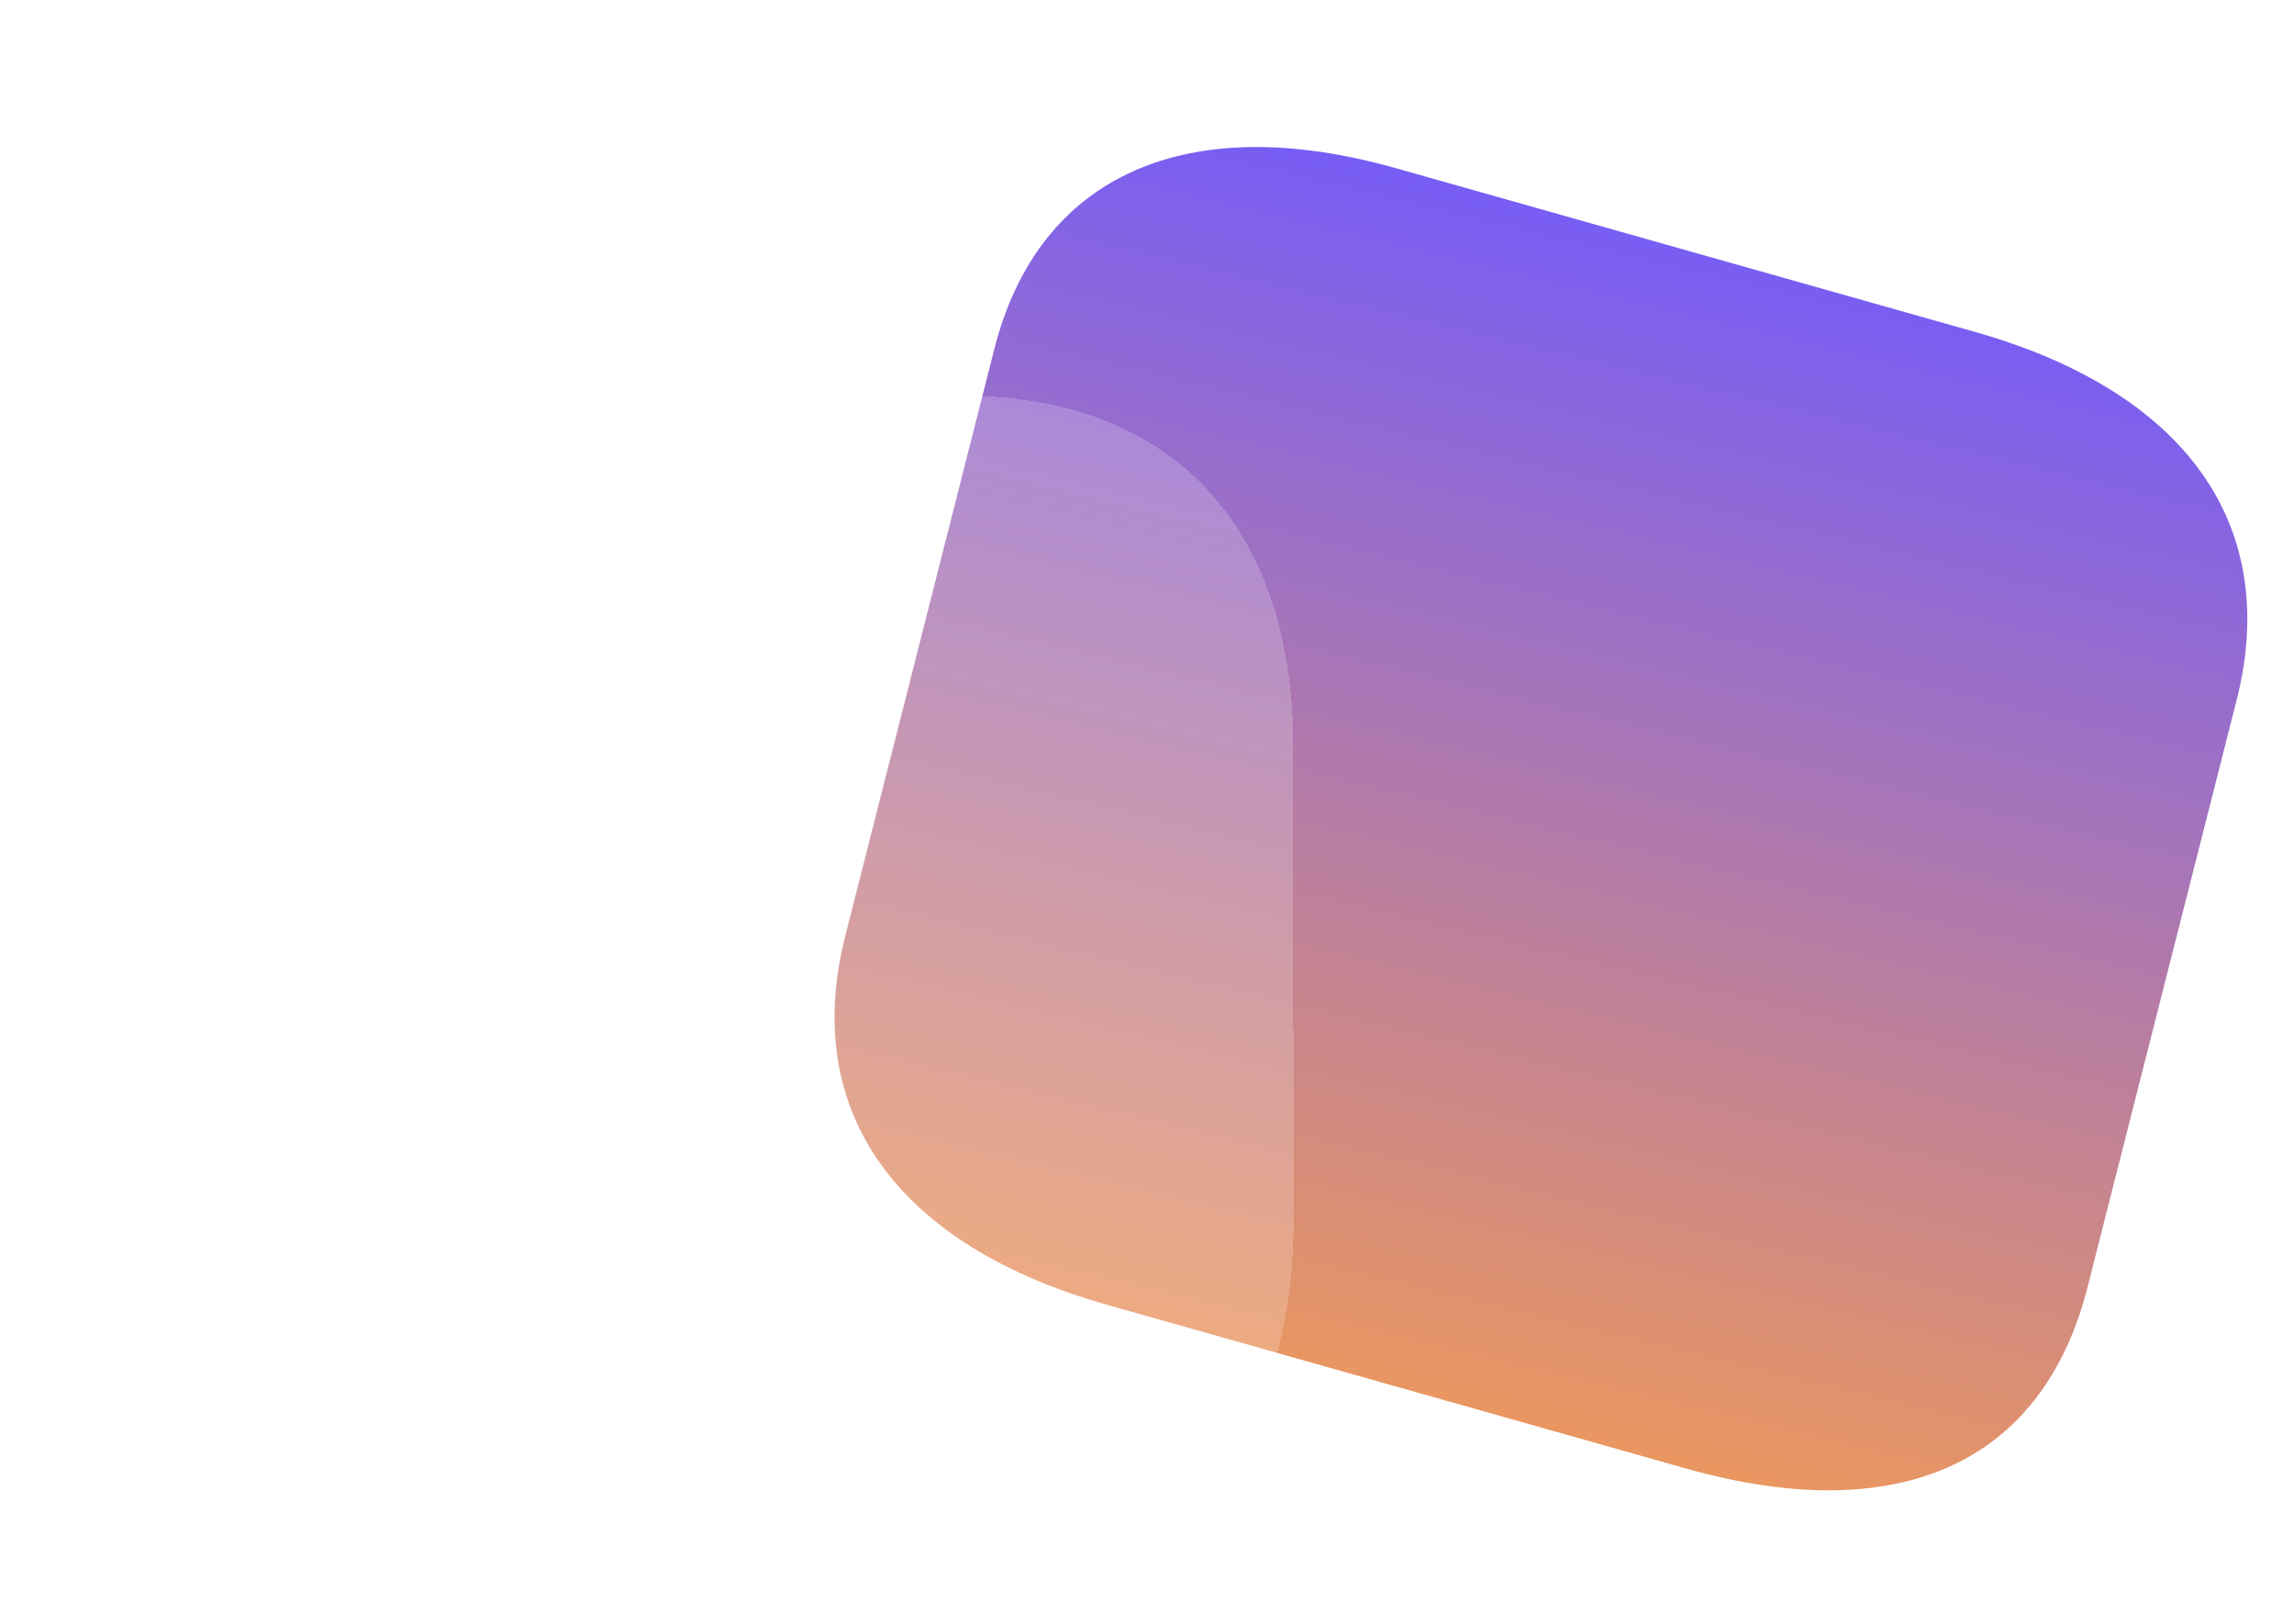 <svg width="185" height="131" viewBox="0 0 185 131" fill="none" xmlns="http://www.w3.org/2000/svg">
<g filter="url(#filter0_df_6462_30363)">
<g filter="url(#filter1_i_6462_30363)">
<path d="M158.23 20.757L111.584 7.569C94.664 2.785 82.74 8.159 79.19 22.14L67.166 69.49C63.557 83.7 71.383 94.461 88.303 99.244L134.95 112.433C152.142 117.293 163.741 112.024 167.349 97.815L179.374 50.464C182.924 36.484 175.423 25.618 158.23 20.757Z" fill="url(#paint0_linear_6462_30363)"/>
</g>
</g>
<g filter="url(#filter2_bdi_6462_30363)">
<path d="M102.291 56.121C102.291 38.368 92.383 27.912 75.616 27.912H31.68C14.908 27.912 5 38.368 5 56.121V94.786C5 112.538 14.908 123.036 31.68 123.036H75.633C92.4 123.036 102.309 112.538 102.309 94.786C102.309 77.034 102.291 58.082 102.291 56.121Z" fill="white" fill-opacity="0.2" shape-rendering="crispEdges"/>
<path d="M102.291 56.121C102.291 38.368 92.383 27.912 75.616 27.912H31.68C14.908 27.912 5 38.368 5 56.121V94.786C5 112.538 14.908 123.036 31.68 123.036H75.633C92.4 123.036 102.309 112.538 102.309 94.786C102.309 77.034 102.291 58.082 102.291 56.121Z" fill="url(#paint1_radial_6462_30363)" fill-opacity="0.2" shape-rendering="crispEdges"/>
</g>
<g filter="url(#filter3_di_6462_30363)">
<rect x="50" y="40" width="7" height="30" rx="3.5" fill="white" fill-opacity="0.25" shape-rendering="crispEdges"/>
</g>
<g filter="url(#filter4_di_6462_30363)">
<rect x="47" y="72" width="7" height="30" rx="3.5" transform="rotate(90 47 72)" fill="white" fill-opacity="0.25" shape-rendering="crispEdges"/>
</g>
<defs>
<filter id="filter0_df_6462_30363" x="62.302" y="4.858" width="121.933" height="117.34" filterUnits="userSpaceOnUse" color-interpolation-filters="sRGB">
<feFlood flood-opacity="0" result="BackgroundImageFix"/>
<feColorMatrix in="SourceAlpha" type="matrix" values="0 0 0 0 0 0 0 0 0 0 0 0 0 0 0 0 0 0 127 0" result="hardAlpha"/>
<feOffset dy="4"/>
<feGaussianBlur stdDeviation="2"/>
<feComposite in2="hardAlpha" operator="out"/>
<feColorMatrix type="matrix" values="0 0 0 0 0 0 0 0 0 0 0 0 0 0 0 0 0 0 0.1 0"/>
<feBlend mode="normal" in2="BackgroundImageFix" result="effect1_dropShadow_6462_30363"/>
<feBlend mode="normal" in="SourceGraphic" in2="effect1_dropShadow_6462_30363" result="shape"/>
<feGaussianBlur stdDeviation="0.5" result="effect2_foregroundBlur_6462_30363"/>
</filter>
<filter id="filter1_i_6462_30363" x="66.302" y="5.858" width="114.933" height="110.34" filterUnits="userSpaceOnUse" color-interpolation-filters="sRGB">
<feFlood flood-opacity="0" result="BackgroundImageFix"/>
<feBlend mode="normal" in="SourceGraphic" in2="BackgroundImageFix" result="shape"/>
<feColorMatrix in="SourceAlpha" type="matrix" values="0 0 0 0 0 0 0 0 0 0 0 0 0 0 0 0 0 0 127 0" result="hardAlpha"/>
<feOffset dx="1" dy="2"/>
<feGaussianBlur stdDeviation="1.5"/>
<feComposite in2="hardAlpha" operator="arithmetic" k2="-1" k3="1"/>
<feColorMatrix type="matrix" values="0 0 0 0 1 0 0 0 0 1 0 0 0 0 1 0 0 0 0.1 0"/>
<feBlend mode="normal" in2="shape" result="effect1_innerShadow_6462_30363"/>
</filter>
<filter id="filter2_bdi_6462_30363" x="-1" y="21.912" width="109.309" height="108.124" filterUnits="userSpaceOnUse" color-interpolation-filters="sRGB">
<feFlood flood-opacity="0" result="BackgroundImageFix"/>
<feGaussianBlur in="BackgroundImageFix" stdDeviation="3"/>
<feComposite in2="SourceAlpha" operator="in" result="effect1_backgroundBlur_6462_30363"/>
<feColorMatrix in="SourceAlpha" type="matrix" values="0 0 0 0 0 0 0 0 0 0 0 0 0 0 0 0 0 0 127 0" result="hardAlpha"/>
<feOffset dy="2"/>
<feGaussianBlur stdDeviation="2.5"/>
<feComposite in2="hardAlpha" operator="out"/>
<feColorMatrix type="matrix" values="0 0 0 0 0 0 0 0 0 0 0 0 0 0 0 0 0 0 0.25 0"/>
<feBlend mode="normal" in2="effect1_backgroundBlur_6462_30363" result="effect2_dropShadow_6462_30363"/>
<feBlend mode="normal" in="SourceGraphic" in2="effect2_dropShadow_6462_30363" result="shape"/>
<feColorMatrix in="SourceAlpha" type="matrix" values="0 0 0 0 0 0 0 0 0 0 0 0 0 0 0 0 0 0 127 0" result="hardAlpha"/>
<feOffset dx="2" dy="2"/>
<feGaussianBlur stdDeviation="1"/>
<feComposite in2="hardAlpha" operator="arithmetic" k2="-1" k3="1"/>
<feColorMatrix type="matrix" values="0 0 0 0 1 0 0 0 0 1 0 0 0 0 1 0 0 0 0.1 0"/>
<feBlend mode="normal" in2="shape" result="effect3_innerShadow_6462_30363"/>
</filter>
<filter id="filter3_di_6462_30363" x="46" y="37" width="15" height="38" filterUnits="userSpaceOnUse" color-interpolation-filters="sRGB">
<feFlood flood-opacity="0" result="BackgroundImageFix"/>
<feColorMatrix in="SourceAlpha" type="matrix" values="0 0 0 0 0 0 0 0 0 0 0 0 0 0 0 0 0 0 127 0" result="hardAlpha"/>
<feOffset dy="1"/>
<feGaussianBlur stdDeviation="2"/>
<feComposite in2="hardAlpha" operator="out"/>
<feColorMatrix type="matrix" values="0 0 0 0 0 0 0 0 0 0 0 0 0 0 0 0 0 0 0.15 0"/>
<feBlend mode="normal" in2="BackgroundImageFix" result="effect1_dropShadow_6462_30363"/>
<feBlend mode="normal" in="SourceGraphic" in2="effect1_dropShadow_6462_30363" result="shape"/>
<feColorMatrix in="SourceAlpha" type="matrix" values="0 0 0 0 0 0 0 0 0 0 0 0 0 0 0 0 0 0 127 0" result="hardAlpha"/>
<feOffset dy="2"/>
<feGaussianBlur stdDeviation="1"/>
<feComposite in2="hardAlpha" operator="arithmetic" k2="-1" k3="1"/>
<feColorMatrix type="matrix" values="0 0 0 0 1 0 0 0 0 1 0 0 0 0 1 0 0 0 0.1 0"/>
<feBlend mode="normal" in2="shape" result="effect2_innerShadow_6462_30363"/>
</filter>
<filter id="filter4_di_6462_30363" x="13" y="69" width="38" height="15" filterUnits="userSpaceOnUse" color-interpolation-filters="sRGB">
<feFlood flood-opacity="0" result="BackgroundImageFix"/>
<feColorMatrix in="SourceAlpha" type="matrix" values="0 0 0 0 0 0 0 0 0 0 0 0 0 0 0 0 0 0 127 0" result="hardAlpha"/>
<feOffset dy="1"/>
<feGaussianBlur stdDeviation="2"/>
<feComposite in2="hardAlpha" operator="out"/>
<feColorMatrix type="matrix" values="0 0 0 0 0 0 0 0 0 0 0 0 0 0 0 0 0 0 0.15 0"/>
<feBlend mode="normal" in2="BackgroundImageFix" result="effect1_dropShadow_6462_30363"/>
<feBlend mode="normal" in="SourceGraphic" in2="effect1_dropShadow_6462_30363" result="shape"/>
<feColorMatrix in="SourceAlpha" type="matrix" values="0 0 0 0 0 0 0 0 0 0 0 0 0 0 0 0 0 0 127 0" result="hardAlpha"/>
<feOffset dy="2"/>
<feGaussianBlur stdDeviation="1"/>
<feComposite in2="hardAlpha" operator="arithmetic" k2="-1" k3="1"/>
<feColorMatrix type="matrix" values="0 0 0 0 1 0 0 0 0 1 0 0 0 0 1 0 0 0 0.1 0"/>
<feBlend mode="normal" in2="shape" result="effect2_innerShadow_6462_30363"/>
</filter>
<linearGradient id="paint0_linear_6462_30363" x1="135.721" y1="6.615" x2="107.497" y2="124.075" gradientUnits="userSpaceOnUse">
<stop stop-color="#7059FF"/>
<stop offset="0.495" stop-color="#B77DA3"/>
<stop offset="1" stop-color="#FFA145"/>
</linearGradient>
<radialGradient id="paint1_radial_6462_30363" cx="0" cy="0" r="1" gradientUnits="userSpaceOnUse" gradientTransform="translate(12.538 37.394) rotate(125.225) scale(66.162 60.054)">
<stop stop-color="white"/>
<stop offset="1" stop-color="white" stop-opacity="0"/>
</radialGradient>
</defs>
</svg>
